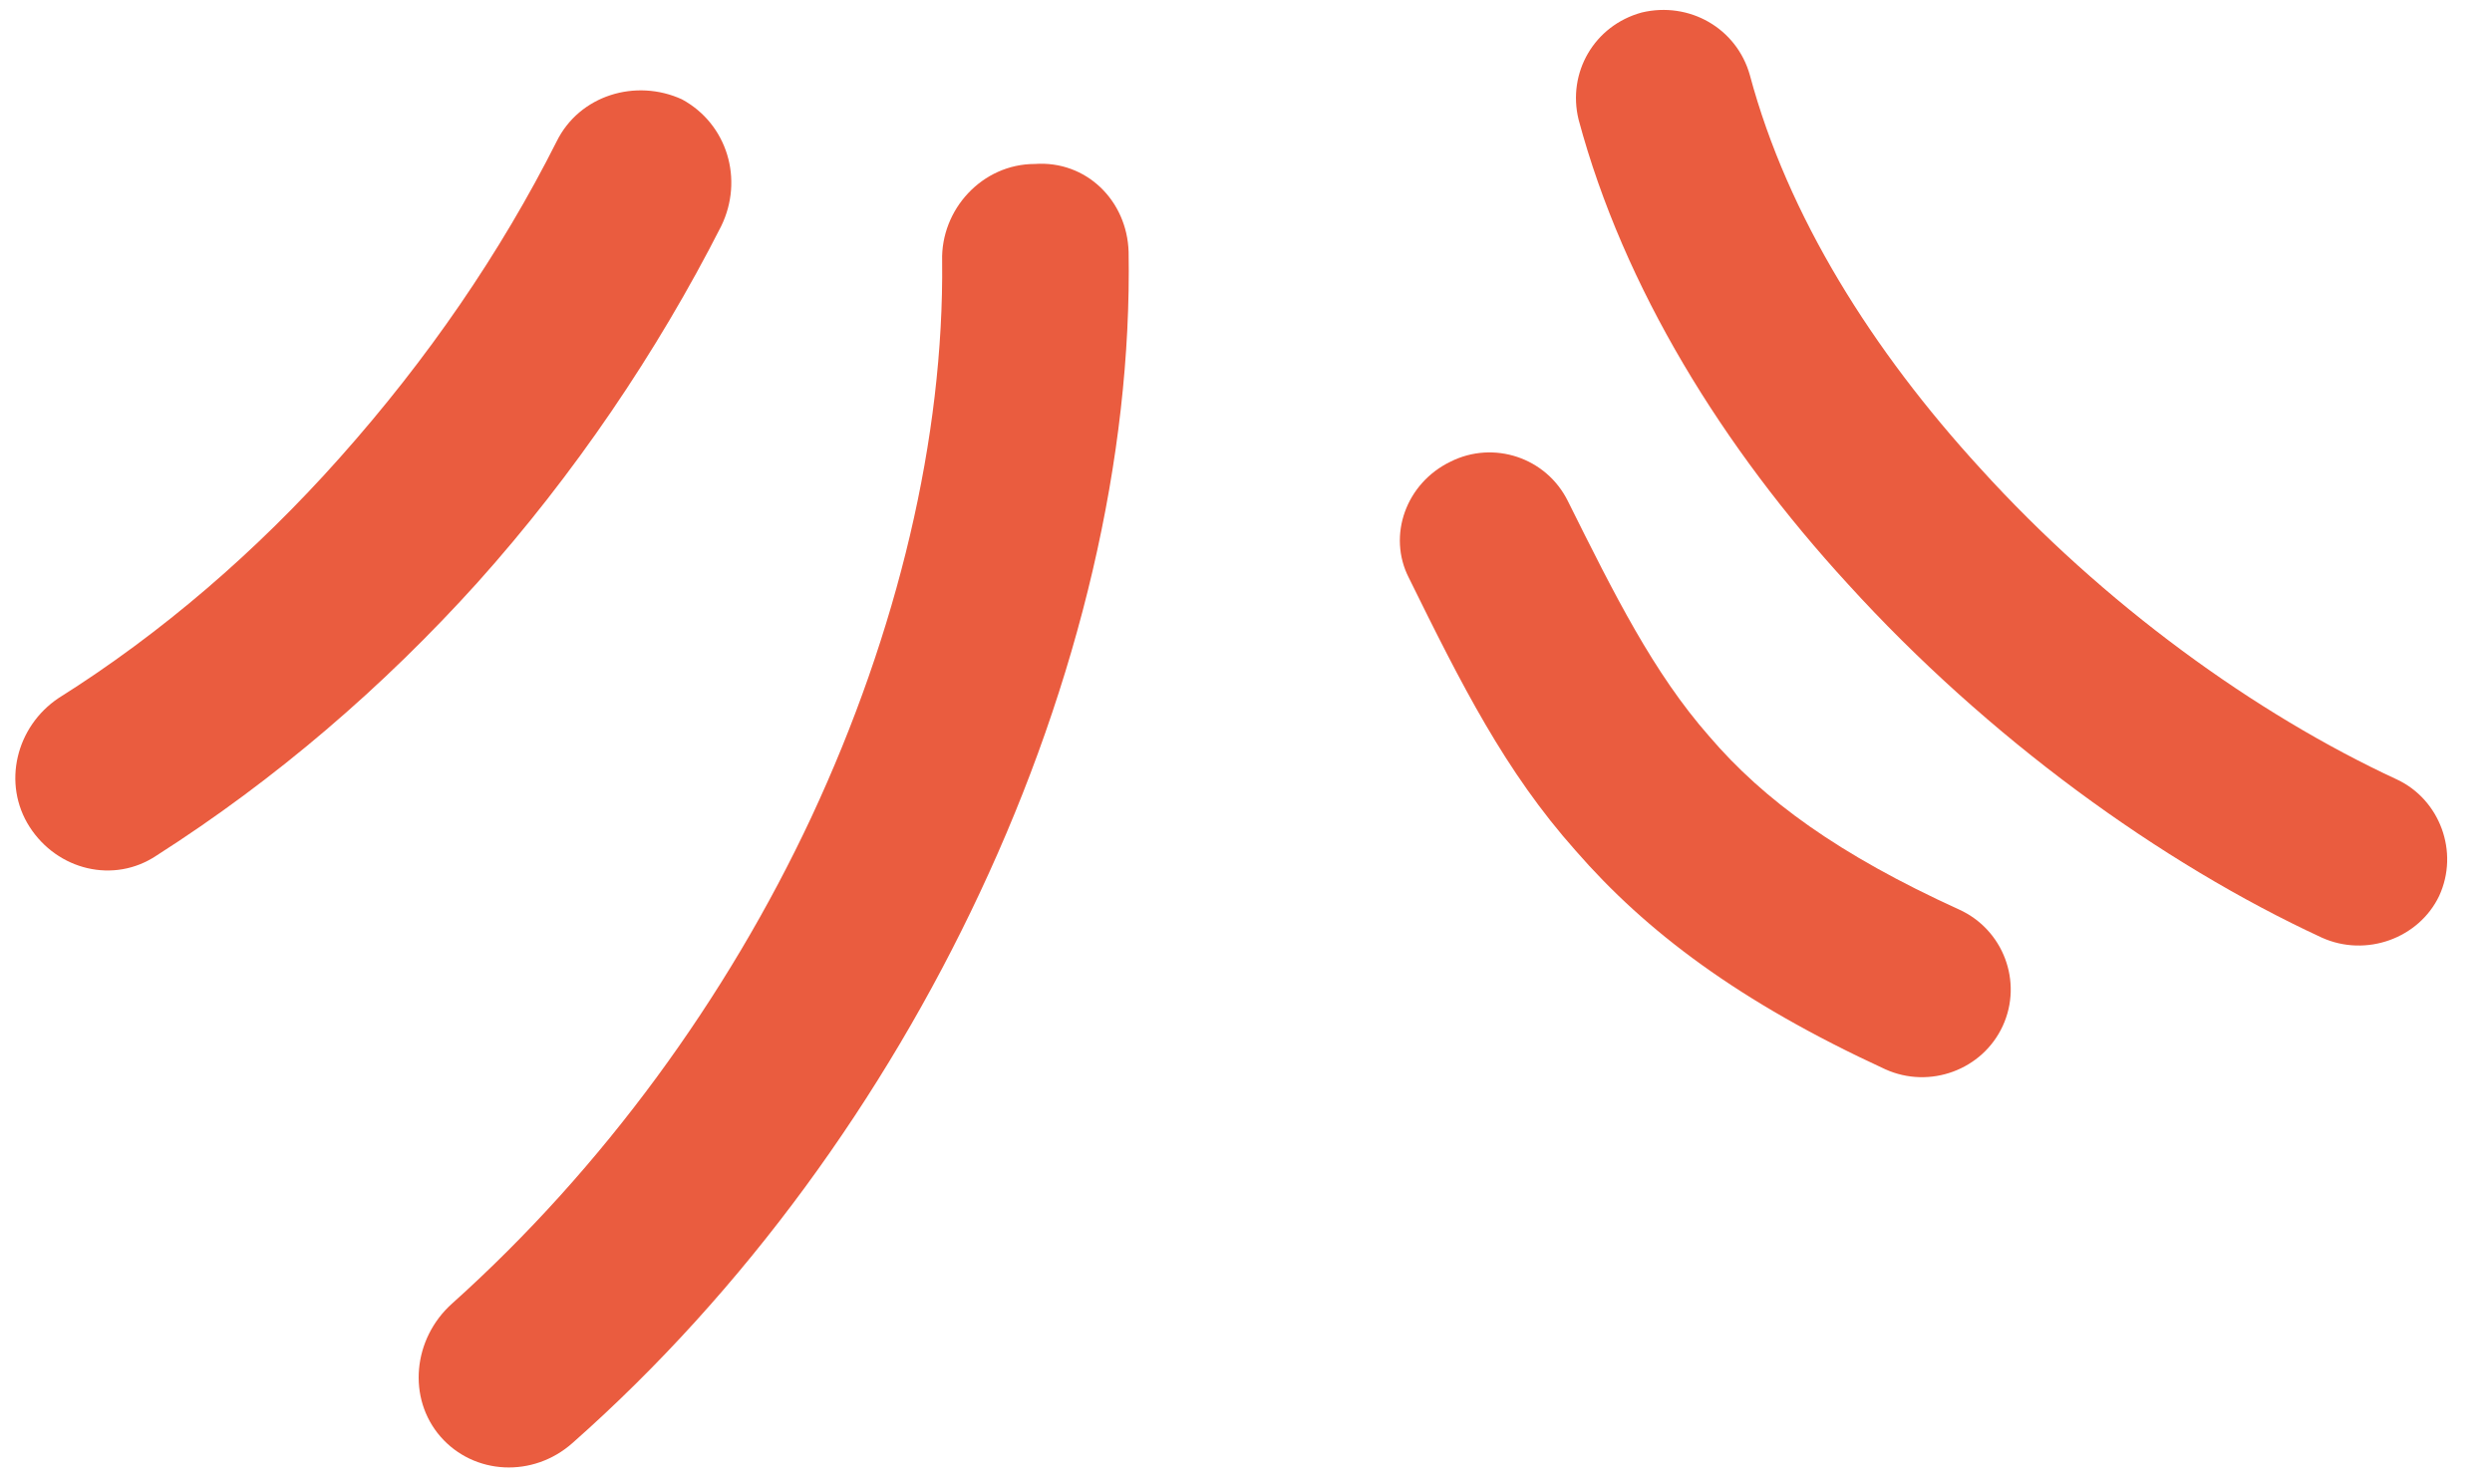 <?xml version="1.0" encoding="UTF-8"?> <svg xmlns="http://www.w3.org/2000/svg" width="47" height="28" viewBox="0 0 47 28" fill="none"><path d="M19.517 3.093C20.484 3.024 21.257 3.781 21.286 4.751C21.352 8.637 20.348 12.864 18.479 16.842C16.674 20.694 14.054 24.341 10.801 27.217C10.055 27.882 8.94 27.823 8.309 27.101C7.679 26.378 7.784 25.252 8.529 24.587C11.374 22.035 13.71 18.819 15.303 15.414C16.937 11.91 17.805 8.242 17.769 4.922C17.741 3.952 18.524 3.093 19.517 3.093Z" fill="#EA5C3F"></path><path d="M27.358 8.708C28.166 8.303 29.164 8.626 29.573 9.457C30.45 11.217 31.181 12.689 32.239 13.892C33.266 15.093 34.679 16.122 36.946 17.155C37.784 17.534 38.155 18.521 37.773 19.352C37.391 20.182 36.396 20.549 35.557 20.17C32.794 18.897 31.045 17.572 29.716 16.045C28.385 14.549 27.565 12.916 26.572 10.901C26.162 10.101 26.519 9.112 27.358 8.708Z" fill="#EA5C3F"></path><path d="M30.963 0.236C31.857 0.022 32.754 0.529 33.003 1.417C33.716 4.079 35.321 6.621 37.349 8.835C39.68 11.406 42.538 13.466 45.208 14.704C46.015 15.082 46.386 16.069 46.004 16.899C45.623 17.698 44.627 18.065 43.789 17.686C40.746 16.277 37.49 13.918 34.856 11.021C32.494 8.448 30.624 5.426 29.773 2.257C29.556 1.37 30.067 0.482 30.963 0.236Z" fill="#EA5C3F"></path><path d="M10.496 2.673C10.926 1.794 11.993 1.476 12.862 1.874C13.719 2.339 14.031 3.389 13.601 4.268C12.392 6.646 10.824 8.96 9.007 10.987C7.233 12.955 5.198 14.704 2.95 16.14C2.145 16.677 1.083 16.413 0.559 15.599C0.036 14.784 0.302 13.704 1.106 13.167C3.045 11.948 4.843 10.396 6.411 8.631C8.062 6.778 9.439 4.771 10.496 2.673Z" fill="#EA5C3F"></path></svg> 